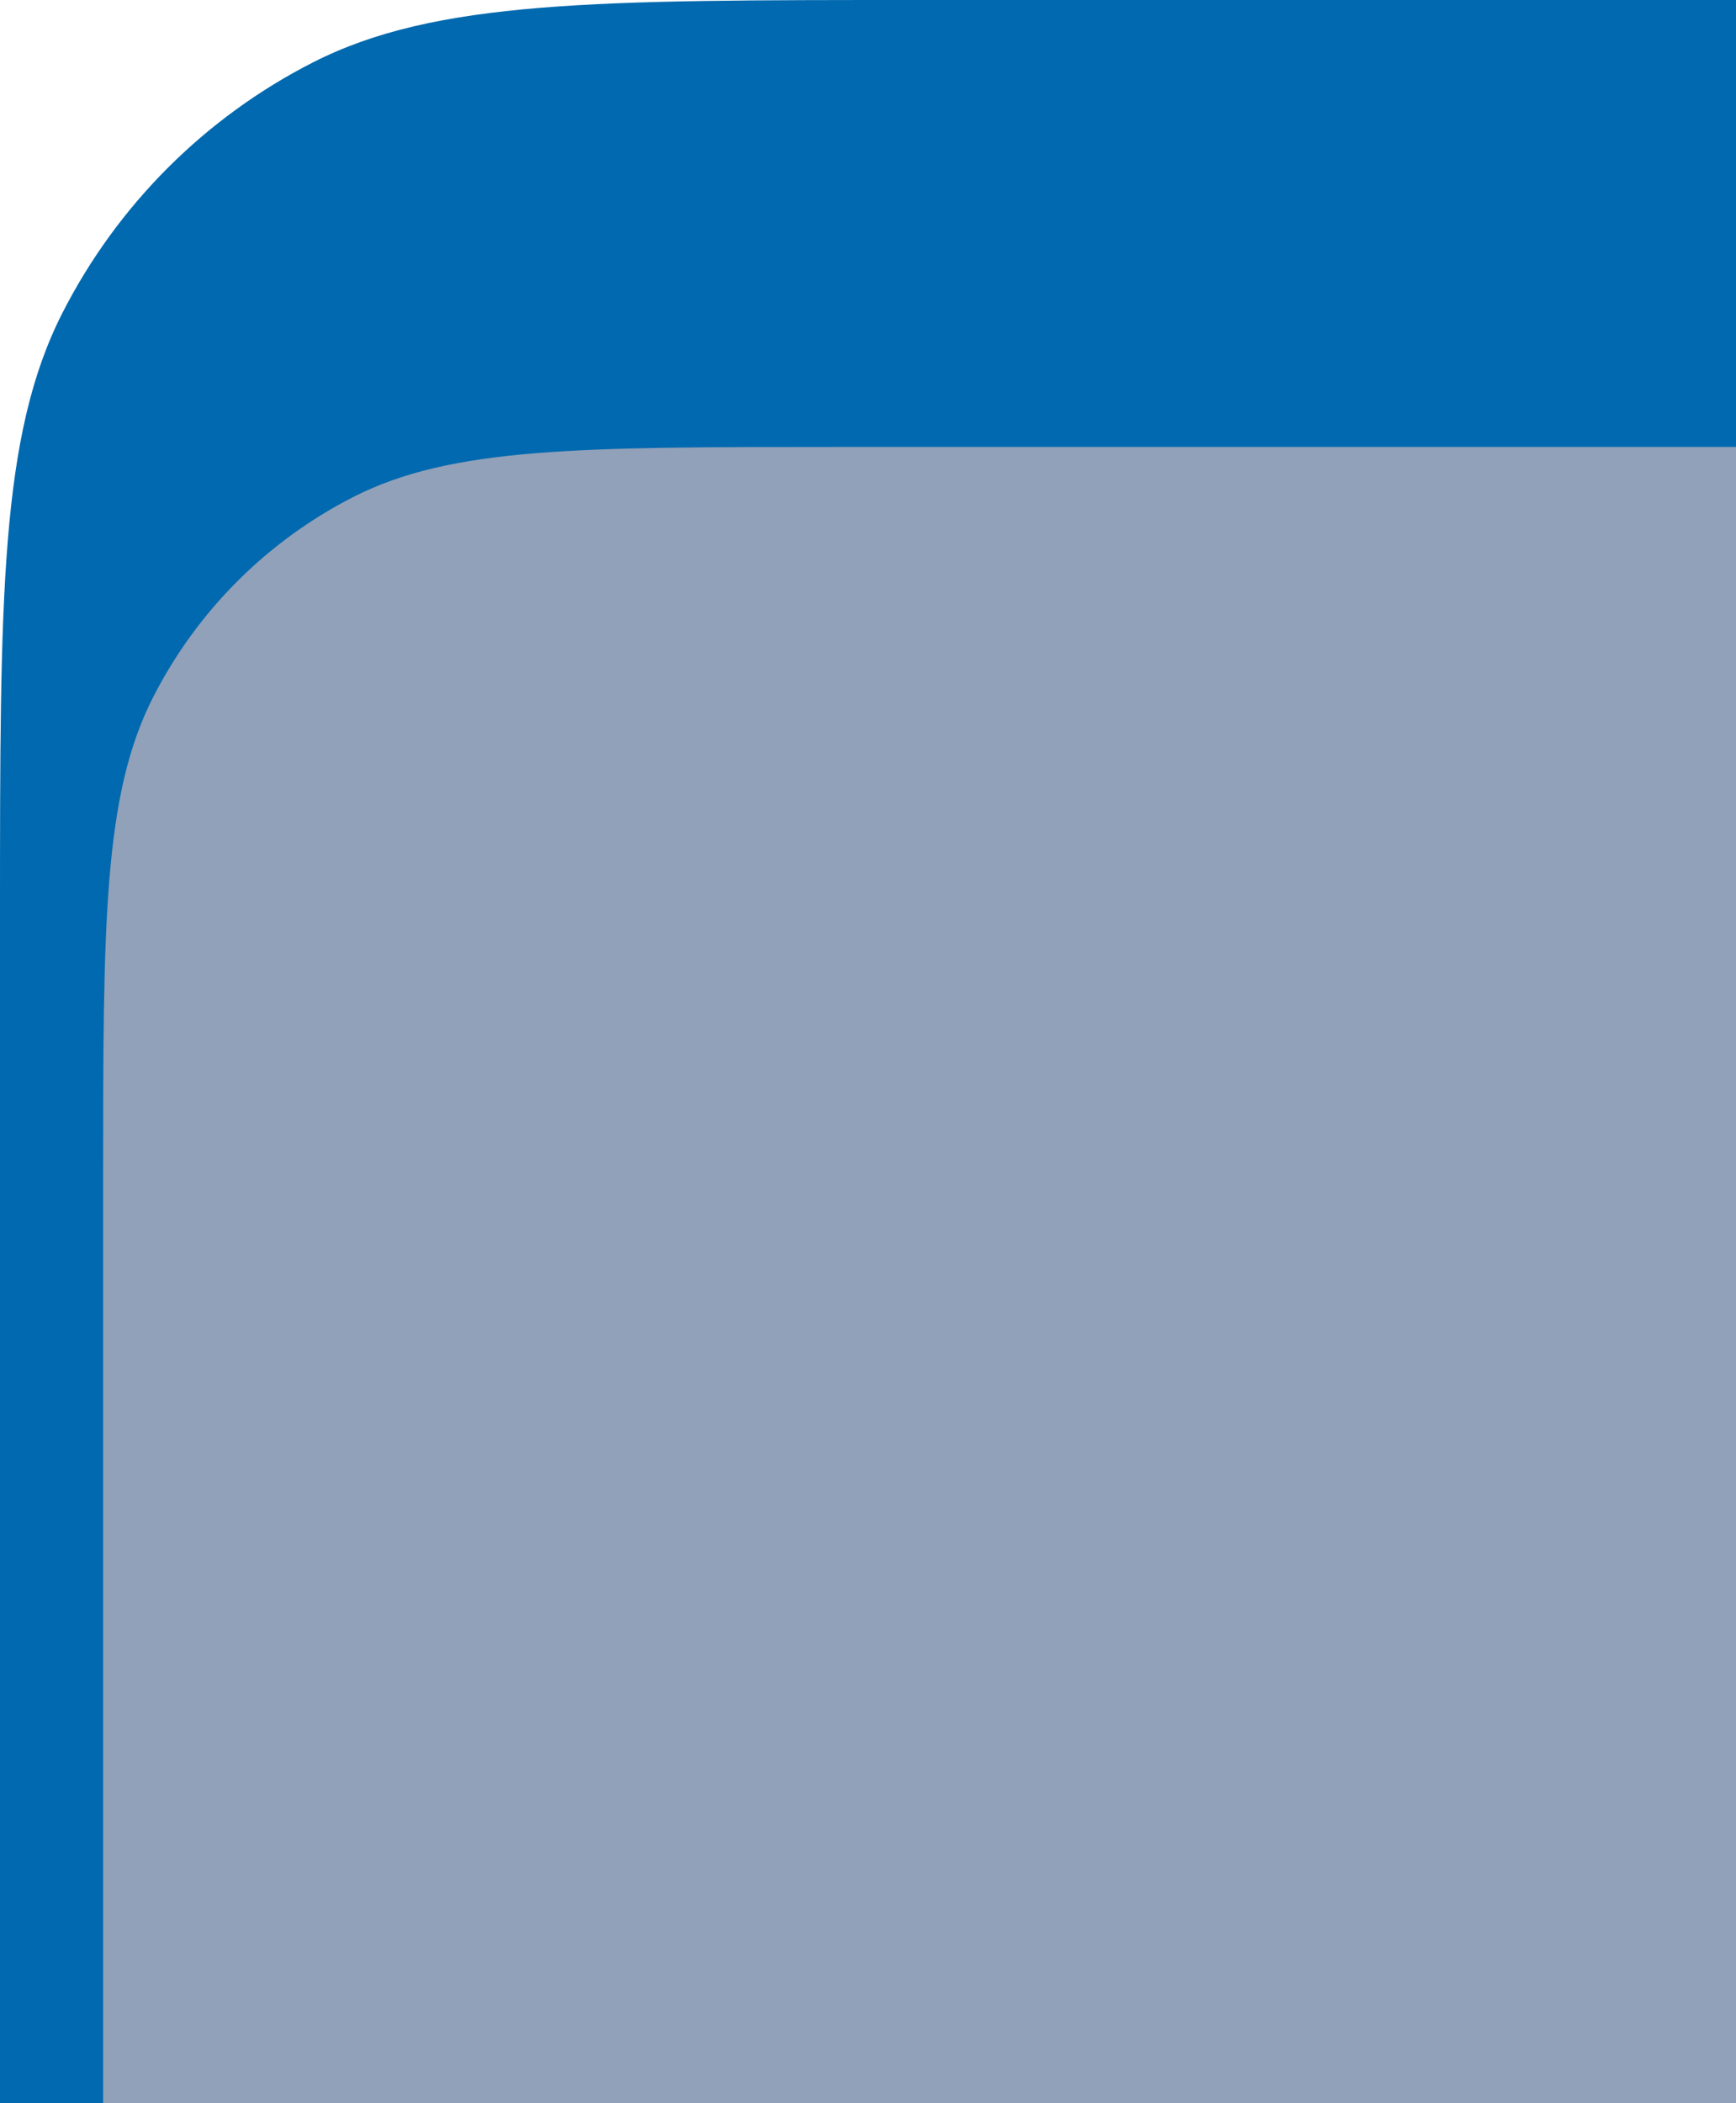 <svg width="303" height="367" viewBox="0 0 303 367" fill="none" xmlns="http://www.w3.org/2000/svg">
<path d="M0 160C0 103.995 0 75.992 10.899 54.601C20.487 35.785 35.785 20.487 54.601 10.899C75.992 0 103.995 0 160 0H303C303 143.322 303 223.678 303 367H0V160Z" fill="#0169AF"/>
<g clip-path="url(#clip0_1_11)">
<path d="M18 206C18 161.196 18 138.794 26.72 121.681C34.389 106.628 46.628 94.389 61.681 86.719C78.794 78 101.196 78 146 78H303V367H18V206Z" fill="#90a1b9"/>
</g>
<defs>
<clipPath id="clip0_1_11">
<rect width="285" height="289" fill="white" transform="translate(18 78)"/>
</clipPath>
</defs>
</svg>
